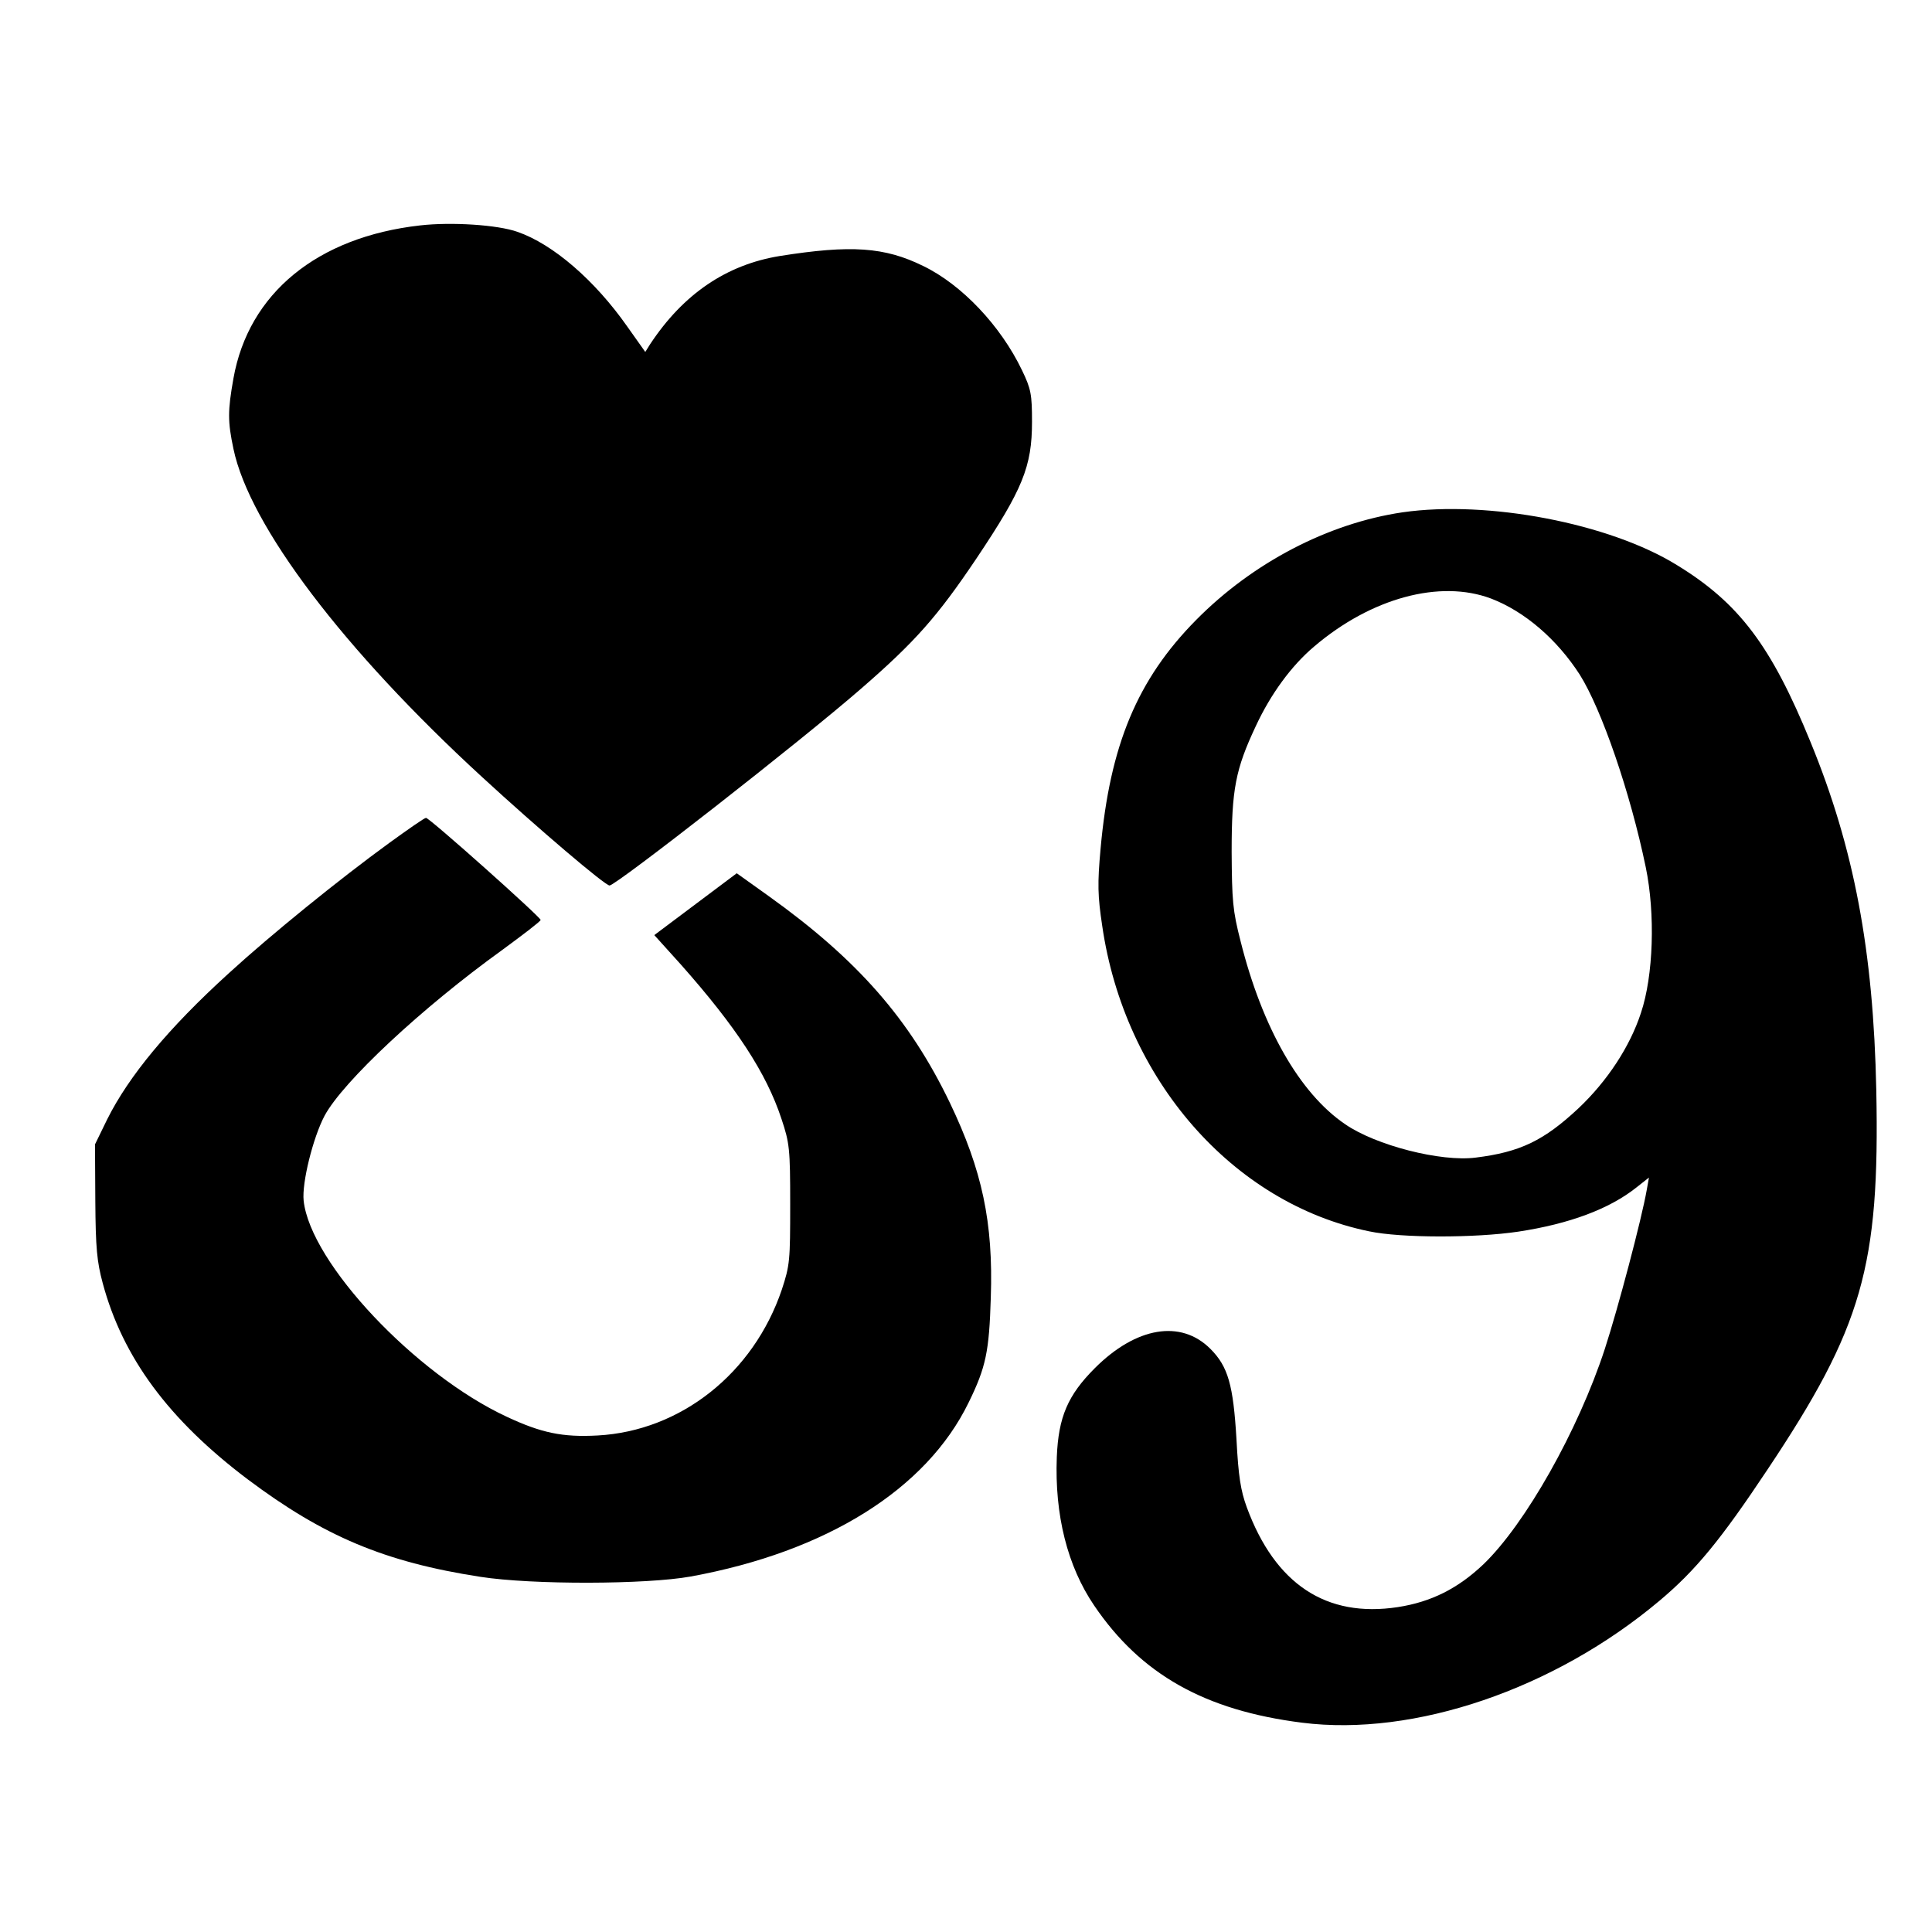 <?xml version="1.0" standalone="no"?>
<!DOCTYPE svg PUBLIC "-//W3C//DTD SVG 20010904//EN"
 "http://www.w3.org/TR/2001/REC-SVG-20010904/DTD/svg10.dtd">
<svg version="1.0" xmlns="http://www.w3.org/2000/svg"
 width="600pt" height="600pt" viewBox="0 0 600 600"
 preserveAspectRatio="xMidYMid meet">
<g transform="translate(0,600) scale(0.1,-0.1)"
fill="#000000" stroke="none">
<path d="M1305 5300 c-320 -36 -533 -211 -580 -475 -18 -101 -18 -134 0 -219
50 -239 342 -624 772 -1019 175 -161 382 -337 396 -337 20 0 595 449 782 612
167 145 236 223 357 403 144 215 173 286 173 425 0 85 -3 102 -31 160 -66 138
-187 266 -307 324 -120 59 -224 66 -445 31 -166 -27 -300 -118 -403 -274 l-15
-24 -56 79 c-101 144 -231 256 -341 294 -62 22 -206 31 -302 20z"/>
<path d="M4356 4409 c-231 -34 -465 -156 -641 -334 -183 -185 -268 -389 -297
-710 -10 -110 -9 -147 5 -240 69 -477 405 -862 829 -949 99 -21 329 -21 463
-1 158 24 283 70 368 138 l38 30 -7 -39 c-16 -91 -89 -367 -130 -493 -83 -254
-247 -544 -377 -669 -79 -75 -162 -117 -266 -133 -222 -34 -381 71 -469 310
-19 52 -26 96 -32 211 -10 169 -26 226 -81 281 -92 92 -231 68 -359 -60 -84
-84 -113 -152 -118 -276 -7 -180 33 -339 116 -461 145 -214 344 -326 646 -364
348 -44 783 104 1110 379 112 94 190 189 335 407 295 442 349 631 338 1178 -9
434 -69 752 -204 1081 -122 299 -222 432 -415 550 -210 130 -588 202 -852 164z
m275 -268 c104 -40 204 -126 275 -236 68 -108 157 -366 205 -598 30 -145 24
-337 -15 -453 -34 -104 -104 -211 -194 -296 -107 -100 -181 -136 -319 -153
-108 -14 -311 38 -406 104 -141 96 -257 300 -324 567 -25 97 -27 127 -28 279
0 194 12 256 75 390 46 99 110 187 181 247 177 151 391 209 550 149z"/>
<path d="M1210 3383 c-157 -114 -370 -287 -500 -406 -188 -171 -310 -319 -377
-453 l-38 -78 1 -176 c1 -146 5 -188 23 -255 62 -231 205 -424 450 -609 236
-177 425 -257 723 -303 161 -25 515 -24 653 1 422 77 732 271 863 540 54 110
64 159 69 326 8 234 -27 396 -127 605 -125 260 -287 445 -564 643 l-98 70
-128 -96 -128 -96 83 -92 c171 -193 265 -336 312 -479 25 -75 27 -92 27 -265
0 -175 -1 -189 -26 -265 -88 -260 -314 -439 -572 -453 -109 -6 -175 8 -282 58
-284 132 -610 478 -631 671 -6 55 29 196 65 264 57 106 302 335 552 515 64 47
118 88 119 93 1 8 -345 317 -356 317 -5 0 -55 -35 -113 -77z"/>
</g>
</svg>
